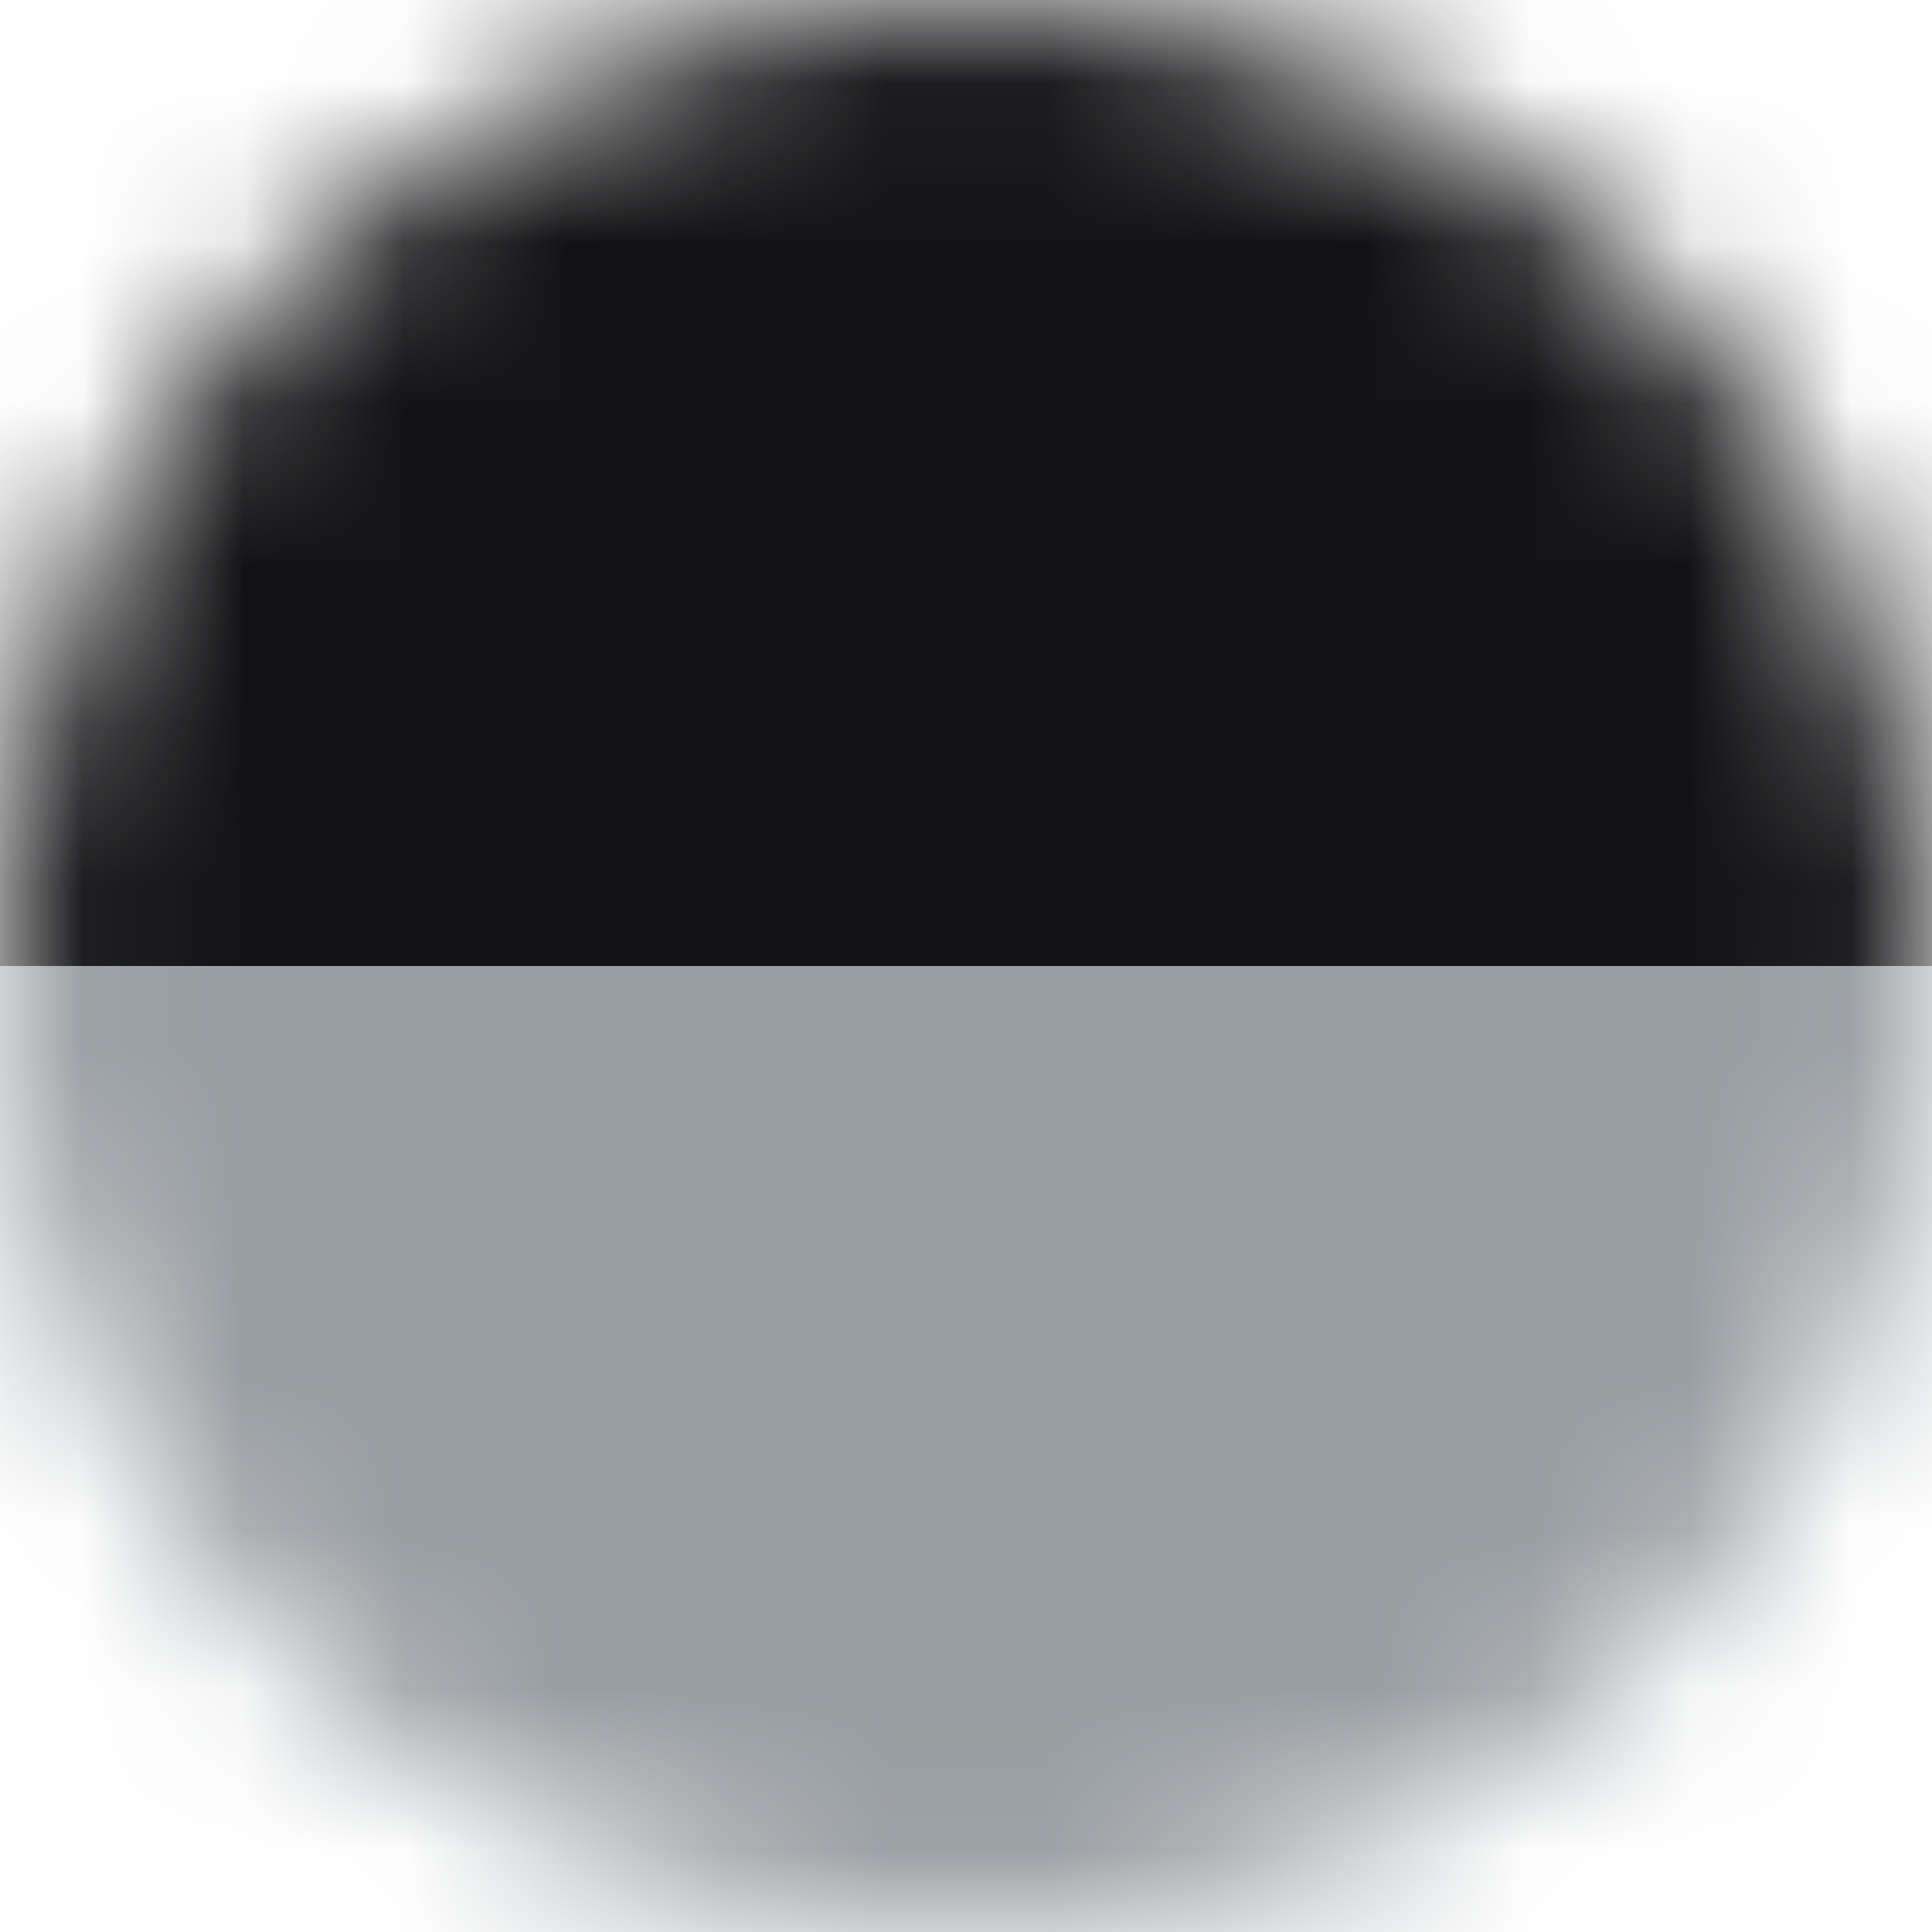 <svg width="12" height="12" fill="none" xmlns="http://www.w3.org/2000/svg"><mask id="a" maskUnits="userSpaceOnUse" mask-type="alpha"  x="0" y="0" width="12" height="12"><circle cx="6" cy="6" r="6" fill="#131315"/></mask><g mask="url(#a)"><path fill="#131315" d="M0 0h12v6H0z"/><path fill="#989da1" d="M0 6h12v6H0z"/></g></svg>
